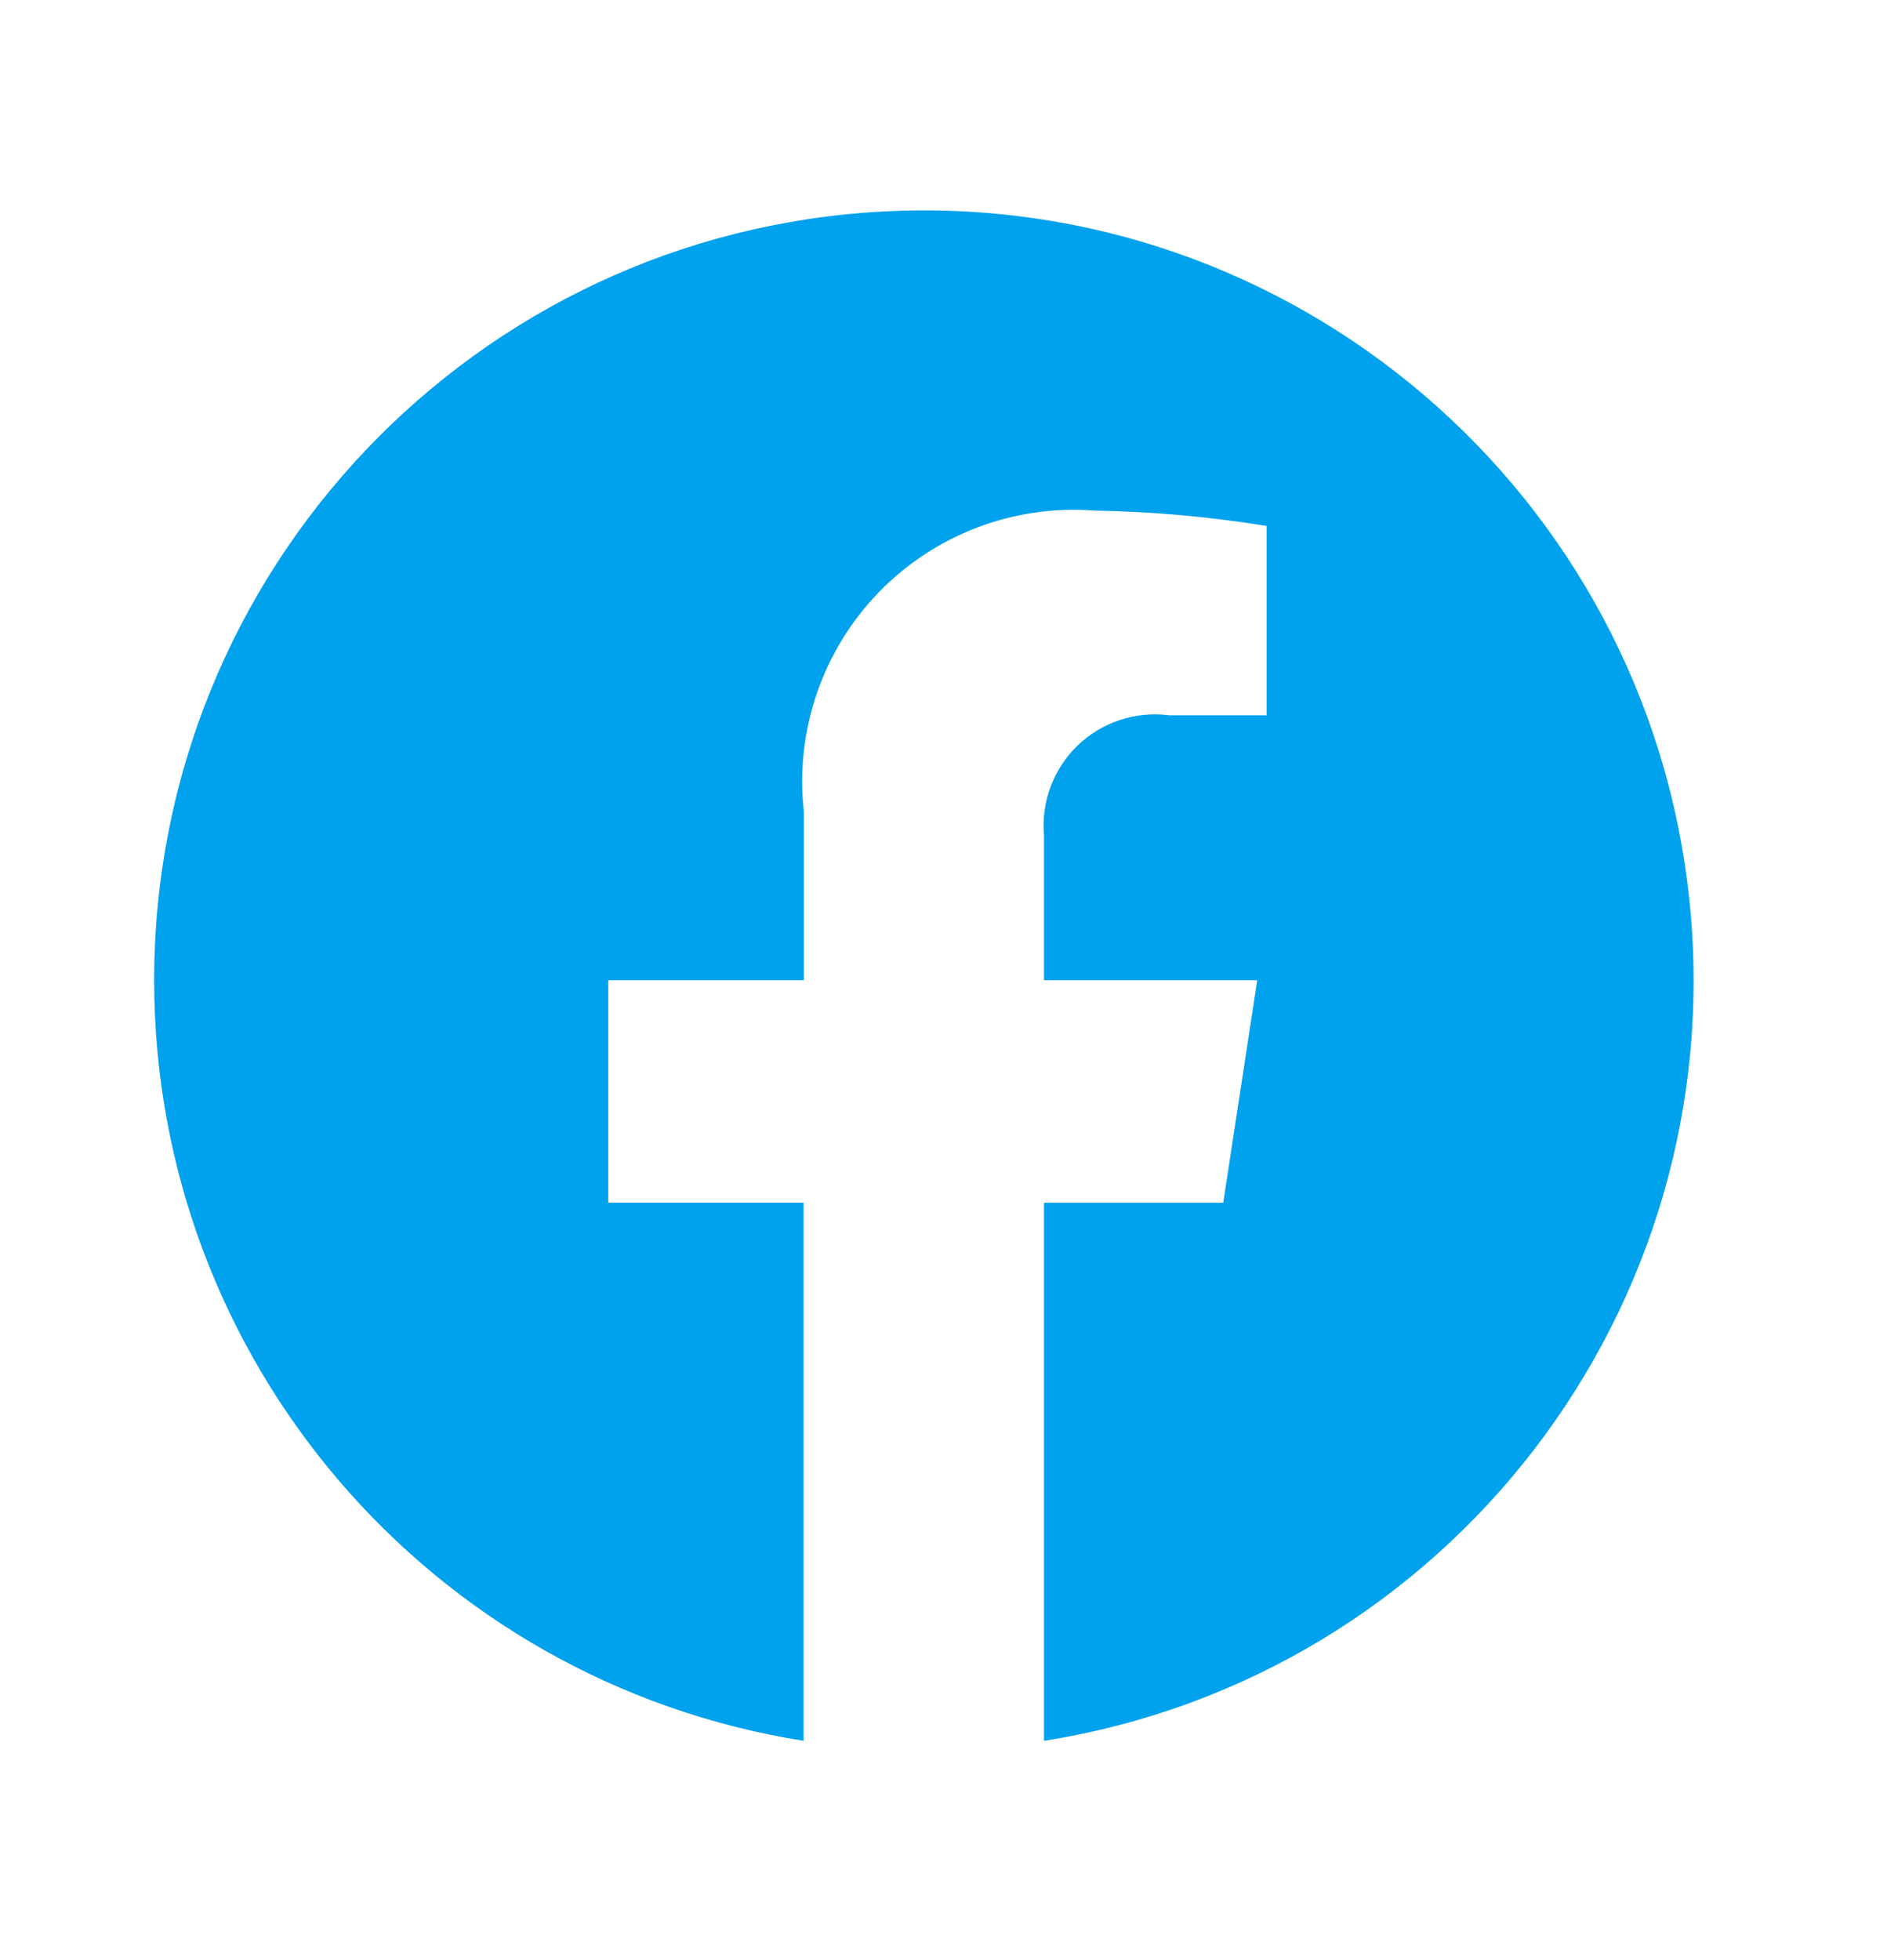 <svg width="26" height="27" viewBox="0 0 26 27" fill="none" xmlns="http://www.w3.org/2000/svg">
<path d="M2.124 13.502C2.125 18.72 5.919 23.162 11.072 23.979V16.567H8.381V13.502H11.075V11.169C10.954 10.064 11.332 8.962 12.105 8.162C12.878 7.363 13.967 6.949 15.076 7.033C15.872 7.046 16.666 7.117 17.452 7.245V9.853H16.111C15.65 9.793 15.186 9.945 14.85 10.267C14.514 10.59 14.343 11.047 14.385 11.511V13.502H17.323L16.854 16.568H14.385V23.979C19.957 23.099 23.865 18.009 23.277 12.398C22.689 6.787 17.811 2.619 12.176 2.913C6.542 3.207 2.125 7.861 2.124 13.502Z" fill="#00A1ED"/>
</svg>
